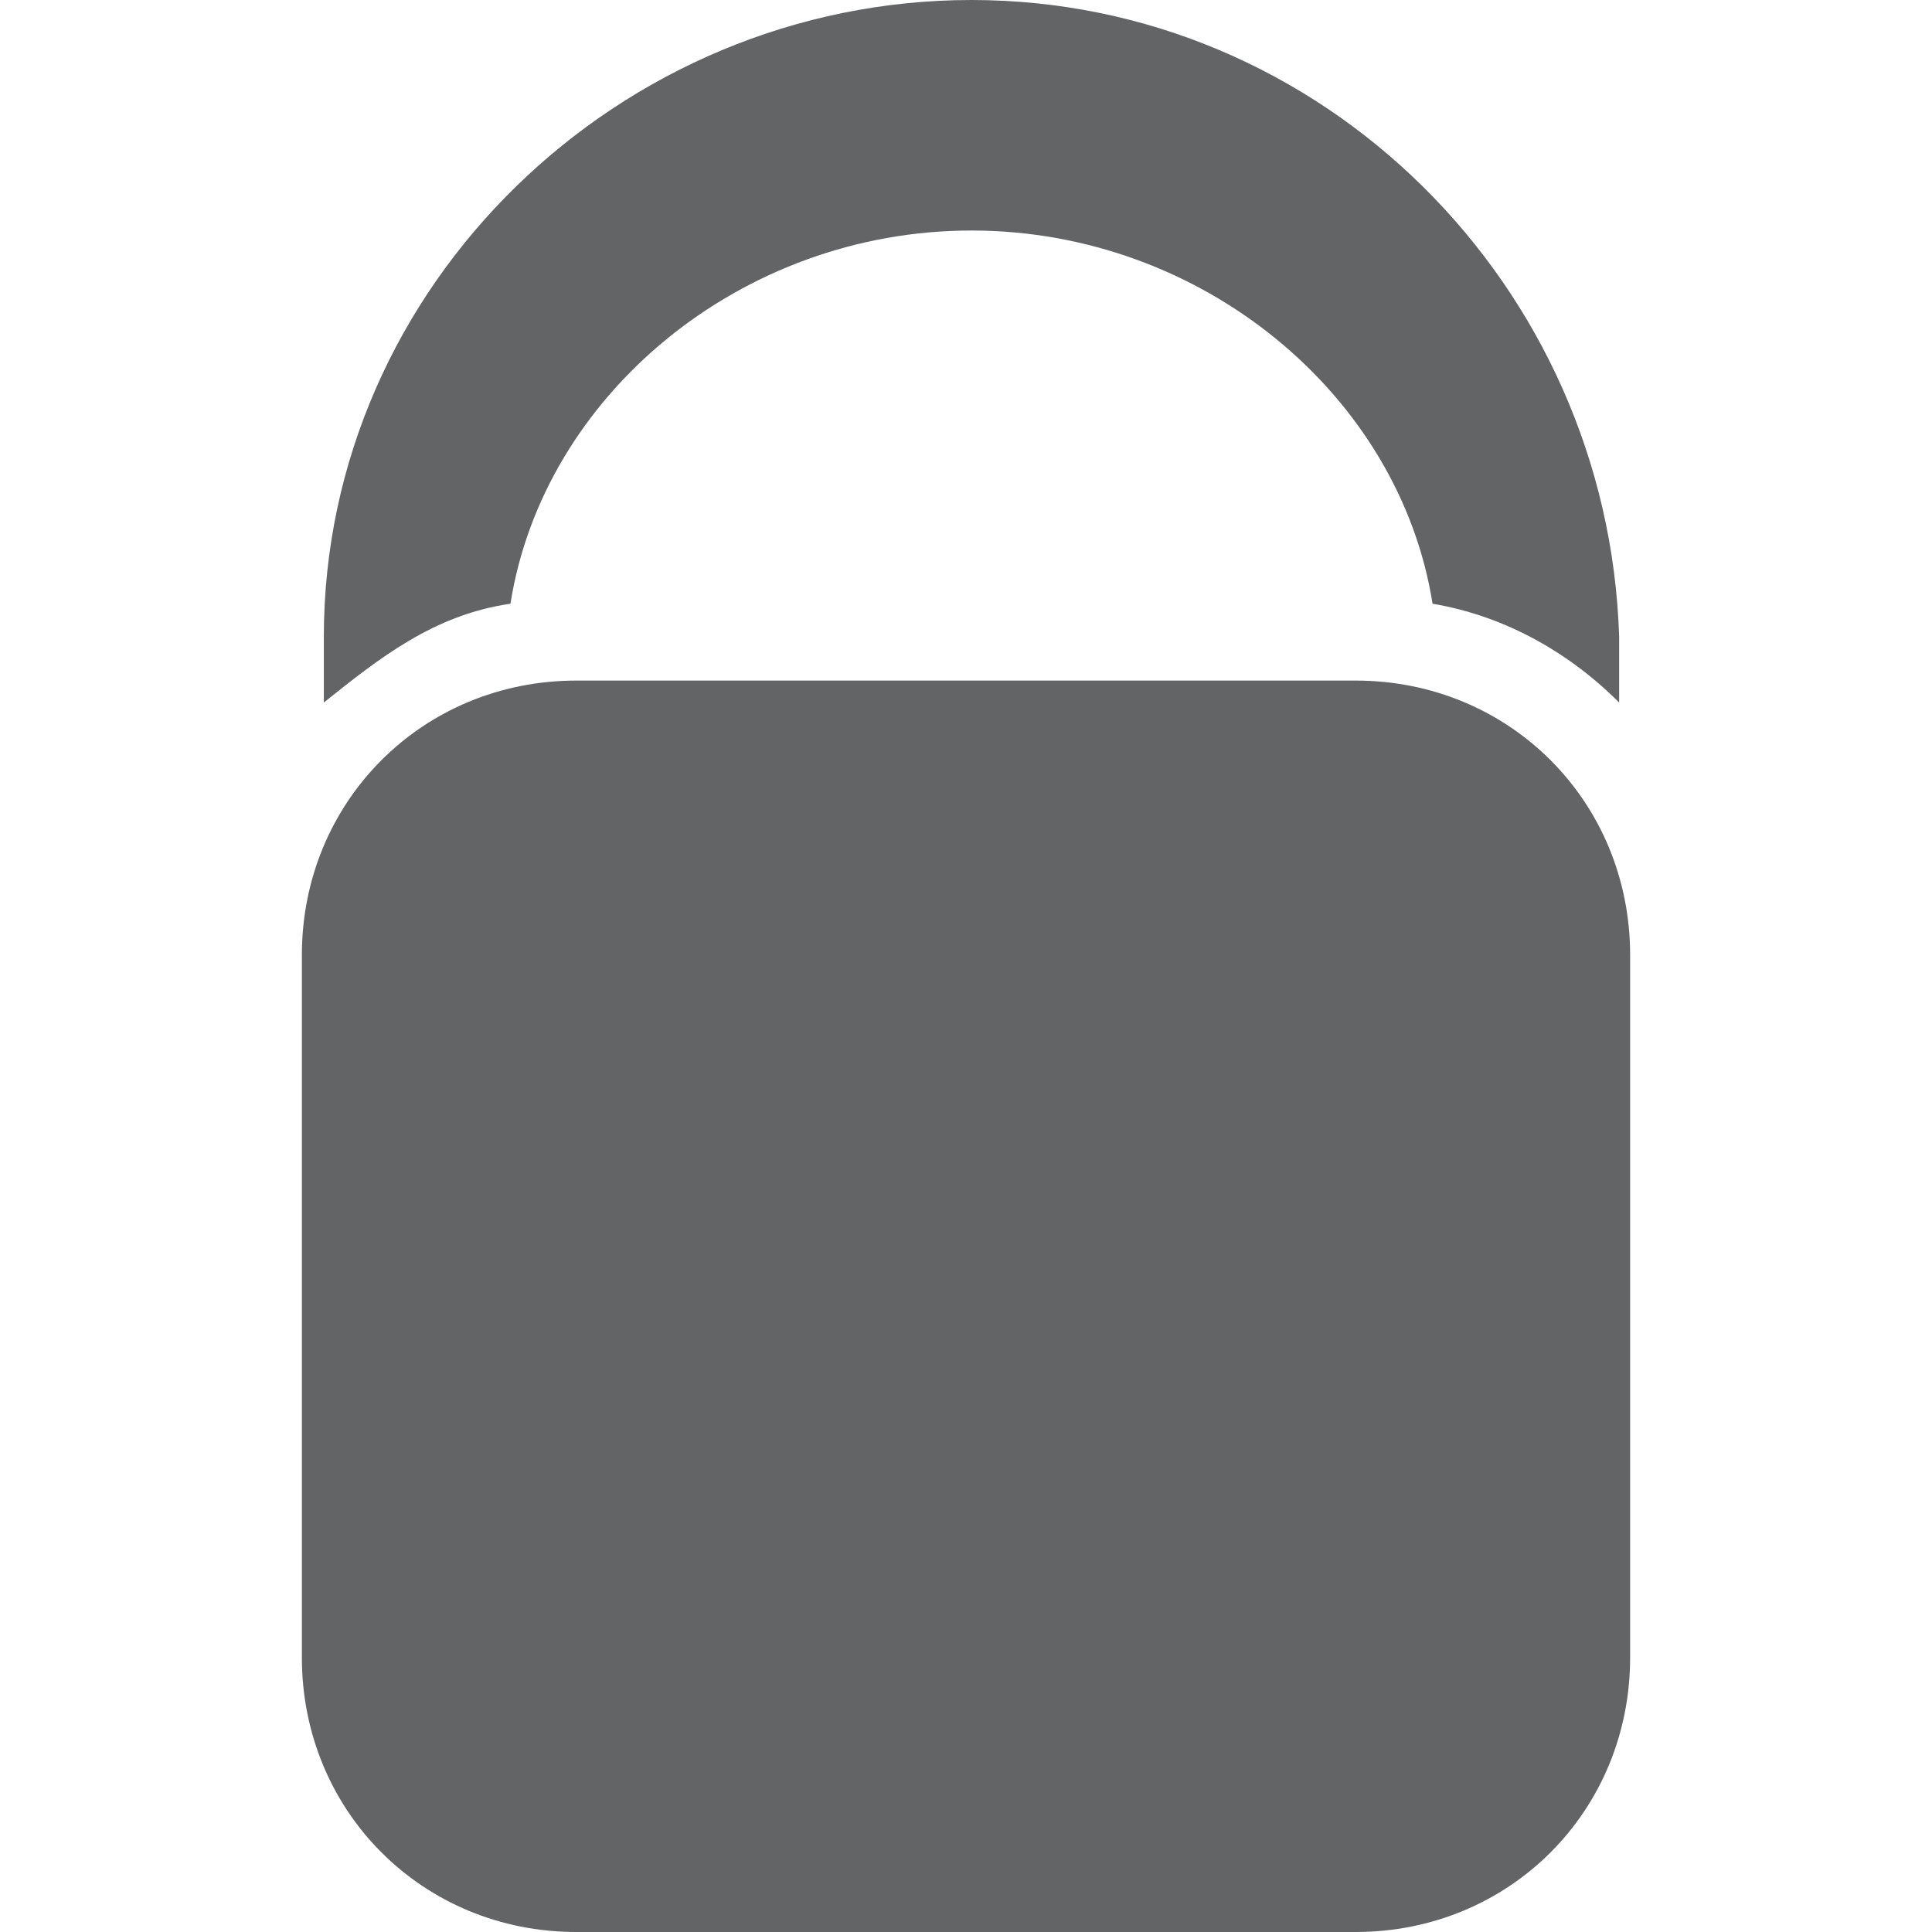 <svg xmlns="http://www.w3.org/2000/svg" viewBox="0 0 512 512"><defs><style>.a{fill:#626466;}</style></defs><path class="a" d="M359.27,512H152.73C112,512,80,480,80,439.27V253.09c0-40.73,32-72.73,72.73-72.73H359.27c40.73,0,72.73,32,72.73,72.73V439.27C432,480,400,512,359.27,512Zm-224-352c8.73-55.27,61.09-98.91,122.18-98.91S370.91,104.73,379.64,160c17.45,2.91,34.91,11.64,49.45,26.18V168.73C426.18,75.64,350.55,0,257.45,0S85.82,75.64,85.82,168.73v17.45C100.36,174.55,114.91,162.91,135.27,160Z"/></svg>